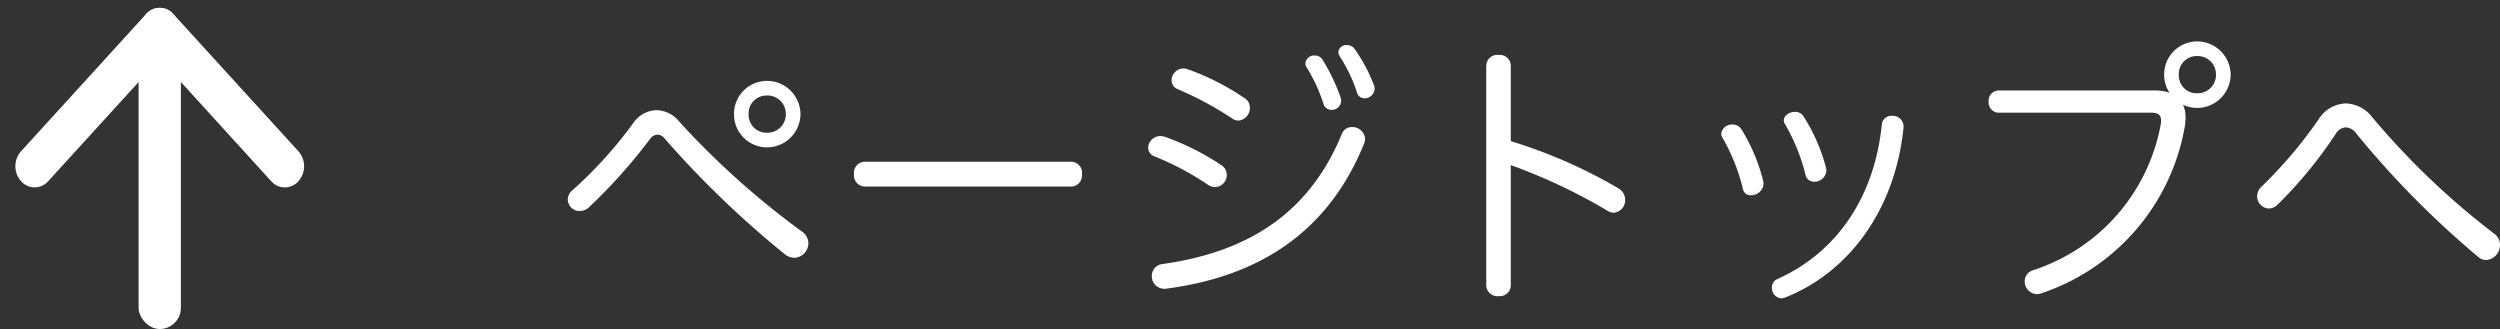 <svg xmlns="http://www.w3.org/2000/svg" width="177.462" height="23.354"><rect width="100%" height="100%" fill="#333333" stroke="none"/><g fill="#fff"><path d="M40.662 13.48a.891.891 0 00-.36.68.841.841 0 00.84.82.988.988 0 00.7-.3 38.206 38.206 0 004.32-4.84.656.656 0 01.52-.28.623.623 0 01.5.28 69.279 69.279 0 008.52 8.2 1.12 1.12 0 00.68.26 1.038 1.038 0 001-1.04 1.014 1.014 0 00-.48-.84 58.367 58.367 0 01-8.7-7.8 2.113 2.113 0 00-1.6-.8 2.069 2.069 0 00-1.64.9 30.071 30.071 0 01-4.3 4.76zm13.78-7.74a2.347 2.347 0 00-2.34 2.36 2.347 2.347 0 002.34 2.36 2.382 2.382 0 002.38-2.36 2.382 2.382 0 00-2.38-2.36zm0 1.04a1.3 1.3 0 011.34 1.32 1.3 1.3 0 01-1.34 1.32 1.266 1.266 0 01-1.3-1.32 1.266 1.266 0 011.3-1.32zm6.92 4.7a.787.787 0 00-.74.88.787.787 0 00.74.88h14.72a.784.784 0 00.72-.88.784.784 0 00-.72-.88zm22.96-6.56a1 1 0 00-.32-.06.858.858 0 00-.84.84.686.686 0 00.46.64 23.786 23.786 0 013.86 2.08.762.762 0 00.44.14.9.9 0 00.8-.92.755.755 0 00-.36-.66 17.543 17.543 0 00-4.04-2.06zm-1.66 4.78a1.544 1.544 0 00-.3-.04.859.859 0 00-.86.82.669.669 0 00.44.62 19.925 19.925 0 013.84 2.04.885.885 0 00.48.14.859.859 0 00.82-.86.826.826 0 00-.42-.72 18.248 18.248 0 00-4-2zm10.1-4.9a11.4 11.4 0 011.18 2.56.6.6 0 00.58.44.666.666 0 00.68-.64 1.477 1.477 0 00-.04-.24 13.665 13.665 0 00-1.28-2.68.645.645 0 00-.56-.3.624.624 0 00-.66.56.6.6 0 00.1.3zm-10.22 13.94a.842.842 0 00-.78.86.887.887 0 00.92.9.554.554 0 00.18-.02c6.46-.86 11.42-3.96 13.98-10.32a1 1 0 00.06-.32.905.905 0 00-.94-.82.742.742 0 00-.7.46c-2.28 5.56-6.52 8.38-12.72 9.26zM95.102 4a10.794 10.794 0 011.22 2.56.557.557 0 00.54.42.722.722 0 00.72-.68 1.032 1.032 0 00-.04-.22 11.573 11.573 0 00-1.38-2.6.673.673 0 00-.56-.28.56.56 0 00-.6.5.663.663 0 00.1.3zm12.14.64a.78.78 0 00-.86-.74.787.787 0 00-.88.74v15.64a.787.787 0 00.88.74.78.78 0 00.86-.74v-8.56a40.092 40.092 0 016.9 3.26.829.829 0 00.4.12.888.888 0 00.82-.92.95.95 0 00-.46-.8 35.666 35.666 0 00-7.66-3.36zm16.36 4.52a.717.717 0 00-.62-.32.756.756 0 00-.8.64.5.5 0 00.08.28 13.733 13.733 0 011.46 3.66.545.545 0 00.58.44.872.872 0 00.88-.8.75.75 0 00-.02-.2 12.641 12.641 0 00-1.56-3.7zm11.52-.12v-.1a.765.765 0 00-.82-.72.681.681 0 00-.72.62c-.56 5.42-3.42 9.18-7.4 10.96a.641.641 0 00-.4.62.73.73 0 00.66.76.719.719 0 00.22-.04c4.68-1.82 7.9-6.4 8.46-12.1zm-7.1-.78a.684.684 0 00-.6-.32c-.4 0-.8.26-.8.6a.44.44 0 00.08.26 13.629 13.629 0 011.46 3.6.614.614 0 00.62.5.841.841 0 00.86-.8.554.554 0 00-.02-.18 12.733 12.733 0 00-1.6-3.66zm13.84-1.84a.726.726 0 00-.7.78.732.732 0 00.7.8h10.82c.5 0 .72.14.72.56a1.23 1.23 0 01-.02.26 13.428 13.428 0 01-9.06 10.36.825.825 0 00-.6.78.906.906 0 00.86.92 1 1 0 00.32-.06 15.238 15.238 0 0010.2-11.92 4.9 4.9 0 00.04-.54 2.157 2.157 0 00-.18-.92 2.363 2.363 0 001 .22 2.382 2.382 0 002.38-2.36 2.382 2.382 0 00-2.38-2.36 2.347 2.347 0 00-2.34 2.36 2.3 2.3 0 00.38 1.28 3.415 3.415 0 00-1.08-.16zm14.1-2.44a1.3 1.3 0 011.34 1.32 1.3 1.3 0 01-1.34 1.32 1.266 1.266 0 01-1.3-1.32 1.266 1.266 0 011.3-1.32zm4.6 9.24a.974.974 0 00-.34.72.863.863 0 00.84.86.889.889 0 00.6-.26 30.872 30.872 0 004.14-5.04.9.9 0 01.72-.46.991.991 0 01.74.44 64.975 64.975 0 008.66 8.76.834.834 0 00.56.22 1.073 1.073 0 00.98-1.08.978.978 0 00-.42-.8 54.177 54.177 0 01-8.6-8.2 2.506 2.506 0 00-1.92-1.04 2.363 2.363 0 00-1.94 1.14 31.845 31.845 0 01-4.02 4.74z"/><g transform="translate(.176)"><path d="M1.317 10.74l8.88-9.745A1.281 1.281 0 0112.124 1a1.6 1.6 0 010 2.121l-8.88 9.745a1.281 1.281 0 01-1.927-.006 1.6 1.6 0 010-2.119z"/><path d="M12.128.995l8.88 9.745a1.6 1.6 0 010 2.122 1.281 1.281 0 01-1.933 0l-8.877-9.749a1.6 1.6 0 010-2.12 1.281 1.281 0 011.93.002z"/><rect width="3" height="20" rx="1.5" transform="translate(9.663 3.354)"/></g></g></svg>